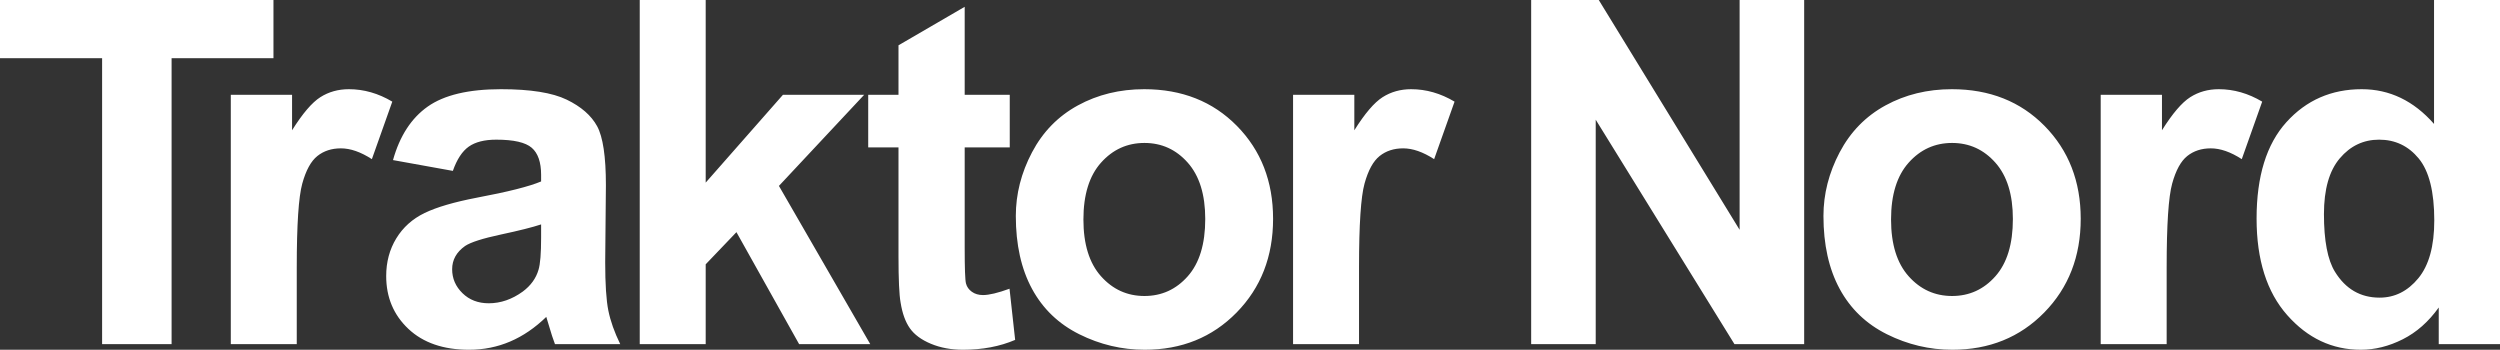 <?xml version="1.0" encoding="UTF-8" standalone="no"?> <!-- Generator: Gravit.io --> <svg xmlns="http://www.w3.org/2000/svg" xmlns:xlink="http://www.w3.org/1999/xlink" style="isolation:isolate" viewBox="136.063 258.1 565.228 79.076" width="565.228pt" height="79.076pt"><rect x="136.063" y="258.1" width="565.228" height="79.076" fill="#333333" stroke="none"/><path d=" M 174.858 335.902 L 174.858 271.261 L 197.891 271.261 L 197.891 258.1 L 136.063 258.1 L 136.063 271.261 L 159.149 271.261 L 159.149 335.902 L 174.858 335.902 Z M 203.157 318.495 C 203.157 308.907 203.573 302.609 204.405 299.601 C 205.236 296.594 206.377 294.516 207.828 293.365 C 209.278 292.216 211.047 291.641 213.135 291.641 C 215.293 291.641 217.628 292.455 220.141 294.082 L 224.757 281.08 C 221.608 279.205 218.336 278.267 214.94 278.267 C 212.533 278.267 210.383 278.869 208.491 280.071 C 206.598 281.275 204.466 283.769 202.096 287.554 L 202.096 279.541 L 188.245 279.541 L 188.245 335.902 L 203.157 335.902 L 203.157 318.495 Z M 242.059 291.242 C 243.545 290.199 245.614 289.677 248.268 289.677 C 252.195 289.677 254.866 290.287 256.282 291.508 C 257.696 292.729 258.404 294.772 258.404 297.638 L 258.404 299.124 C 255.715 300.256 250.886 301.477 243.916 302.786 C 238.75 303.777 234.796 304.935 232.055 306.261 C 229.312 307.589 227.18 309.5 225.66 311.994 C 224.138 314.488 223.378 317.328 223.378 320.511 C 223.378 325.324 225.049 329.303 228.393 332.453 C 231.736 335.602 236.309 337.176 242.111 337.176 C 245.402 337.176 248.497 336.556 251.399 335.318 C 254.3 334.081 257.025 332.223 259.572 329.746 C 259.678 330.03 259.855 330.614 260.103 331.498 C 260.669 333.444 261.146 334.912 261.536 335.902 L 276.29 335.902 C 274.98 333.214 274.087 330.693 273.609 328.34 C 273.132 325.987 272.893 322.334 272.893 317.381 L 273.052 299.973 C 273.052 293.498 272.389 289.049 271.062 286.626 C 269.735 284.202 267.444 282.203 264.189 280.629 C 260.934 279.055 255.981 278.267 249.329 278.267 C 242.005 278.267 236.486 279.576 232.771 282.194 C 229.056 284.813 226.437 288.846 224.917 294.294 L 238.45 296.735 C 239.369 294.118 240.572 292.287 242.059 291.242 Z M 258.404 311.808 C 258.404 315.381 258.21 317.804 257.821 319.079 C 257.254 321.025 256.069 322.67 254.265 324.014 C 251.823 325.784 249.258 326.668 246.57 326.668 C 244.163 326.668 242.182 325.907 240.626 324.386 C 239.068 322.865 238.29 321.06 238.29 318.972 C 238.29 316.849 239.263 315.098 241.21 313.718 C 242.483 312.869 245.19 312.003 249.329 311.118 C 253.469 310.234 256.494 309.472 258.404 308.836 L 258.404 311.808 Z M 295.614 335.902 L 295.614 317.858 L 302.566 310.588 L 316.736 335.902 L 332.817 335.902 L 312.172 300.132 L 331.437 279.541 L 313.074 279.541 L 295.614 299.389 L 295.614 258.1 L 280.701 258.1 L 280.701 335.902 L 295.614 335.902 Z M 354.17 279.541 L 354.17 259.639 L 339.204 268.342 L 339.204 279.541 L 332.358 279.541 L 332.358 291.428 L 339.204 291.428 L 339.204 316.001 C 339.204 321.273 339.363 324.775 339.681 326.508 C 340.07 328.95 340.769 330.887 341.778 332.32 C 342.786 333.753 344.369 334.921 346.528 335.823 C 348.685 336.725 351.109 337.176 353.798 337.176 C 358.185 337.176 362.112 336.433 365.58 334.947 L 364.307 323.378 C 361.688 324.333 359.69 324.81 358.309 324.81 C 357.318 324.81 356.479 324.563 355.789 324.067 C 355.099 323.572 354.656 322.944 354.462 322.183 C 354.267 321.423 354.17 318.743 354.17 314.143 L 354.17 291.428 L 364.359 291.428 L 364.359 279.541 L 354.17 279.541 Z M 369.392 323.404 C 371.833 327.915 375.397 331.338 380.086 333.673 C 384.773 336.008 389.7 337.176 394.866 337.176 C 403.215 337.176 410.141 334.373 415.643 328.764 C 421.145 323.157 423.896 316.09 423.896 307.562 C 423.896 299.106 421.171 292.11 415.723 286.572 C 410.274 281.035 403.286 278.267 394.759 278.267 C 389.24 278.267 384.242 279.487 379.767 281.929 C 375.291 284.37 371.833 287.908 369.392 292.543 C 366.95 297.178 365.73 301.972 365.73 306.925 C 365.73 313.4 366.95 318.893 369.392 323.404 Z M 384.995 294.878 C 387.648 291.906 390.92 290.42 394.813 290.42 C 398.704 290.42 401.968 291.906 404.604 294.878 C 407.239 297.85 408.558 302.095 408.558 307.615 C 408.558 313.277 407.239 317.592 404.604 320.565 C 401.968 323.537 398.704 325.022 394.813 325.022 C 390.92 325.022 387.648 323.537 384.995 320.565 C 382.341 317.592 381.014 313.312 381.014 307.721 C 381.014 302.131 382.341 297.85 384.995 294.878 Z M 443.326 318.495 C 443.326 308.907 443.742 302.609 444.573 299.601 C 445.404 296.594 446.545 294.516 447.996 293.365 C 449.447 292.216 451.216 291.641 453.304 291.641 C 455.461 291.641 457.796 292.455 460.31 294.082 L 464.927 281.08 C 461.776 279.205 458.505 278.267 455.108 278.267 C 452.701 278.267 450.552 278.869 448.66 280.071 C 446.767 281.275 444.635 283.769 442.265 287.554 L 442.265 279.541 L 428.413 279.541 L 428.413 335.902 L 443.326 335.902 L 443.326 318.495 Z M 496.841 335.902 L 496.841 285.166 L 528.206 335.902 L 543.969 335.902 L 543.969 258.1 L 529.374 258.1 L 529.374 310.056 L 497.531 258.1 L 482.246 258.1 L 482.246 335.902 L 496.841 335.902 Z M 551.99 323.404 C 554.432 327.915 557.996 331.338 562.685 333.673 C 567.372 336.008 572.299 337.176 577.465 337.176 C 585.815 337.176 592.74 334.373 598.242 328.764 C 603.743 323.157 606.495 316.09 606.495 307.562 C 606.495 299.106 603.77 292.11 598.322 286.572 C 592.873 281.035 585.885 278.267 577.359 278.267 C 571.84 278.267 566.842 279.487 562.366 281.929 C 557.89 284.37 554.432 287.908 551.99 292.543 C 549.55 297.178 548.329 301.972 548.329 306.925 C 548.329 313.4 549.55 318.893 551.99 323.404 Z M 567.594 294.878 C 570.247 291.906 573.52 290.42 577.412 290.42 C 581.304 290.42 584.567 291.906 587.203 294.878 C 589.839 297.85 591.157 302.095 591.157 307.615 C 591.157 313.277 589.839 317.592 587.203 320.565 C 584.567 323.537 581.304 325.022 577.412 325.022 C 573.52 325.022 570.247 323.537 567.594 320.565 C 564.941 317.592 563.613 313.312 563.613 307.721 C 563.613 302.131 564.941 297.85 567.594 294.878 Z M 625.926 318.495 C 625.926 308.907 626.341 302.609 627.173 299.601 C 628.004 296.594 629.145 294.516 630.596 293.365 C 632.046 292.216 633.816 291.641 635.903 291.641 C 638.061 291.641 640.396 292.455 642.908 294.082 L 647.525 281.08 C 644.376 279.205 641.104 278.267 637.707 278.267 C 635.301 278.267 633.151 278.869 631.259 280.071 C 629.366 281.275 627.234 283.769 624.864 287.554 L 624.864 279.541 L 611.013 279.541 L 611.013 335.902 L 625.926 335.902 L 625.926 318.495 Z M 701.291 258.1 L 686.378 258.1 L 686.378 286.121 C 681.778 280.885 676.329 278.267 670.032 278.267 C 663.167 278.267 657.489 280.753 652.996 285.723 C 648.503 290.694 646.256 297.956 646.256 307.509 C 646.256 316.849 648.565 324.13 653.182 329.348 C 657.799 334.567 663.345 337.176 669.819 337.176 C 673.004 337.176 676.162 336.388 679.293 334.814 C 682.425 333.241 685.14 330.842 687.44 327.624 L 687.44 335.902 L 701.291 335.902 L 701.291 258.1 Z M 665.07 293.897 C 667.458 291.084 670.421 289.677 673.959 289.677 C 677.603 289.677 680.593 291.102 682.929 293.949 C 685.264 296.798 686.432 301.459 686.432 307.933 C 686.432 313.737 685.228 318.097 682.822 321.015 C 680.416 323.934 677.497 325.394 674.066 325.394 C 669.749 325.394 666.388 323.449 663.983 319.556 C 662.318 316.868 661.487 312.516 661.487 306.501 C 661.487 300.911 662.682 296.709 665.07 293.897 Z " fill="rgb(255,255,255)"></path></svg> 